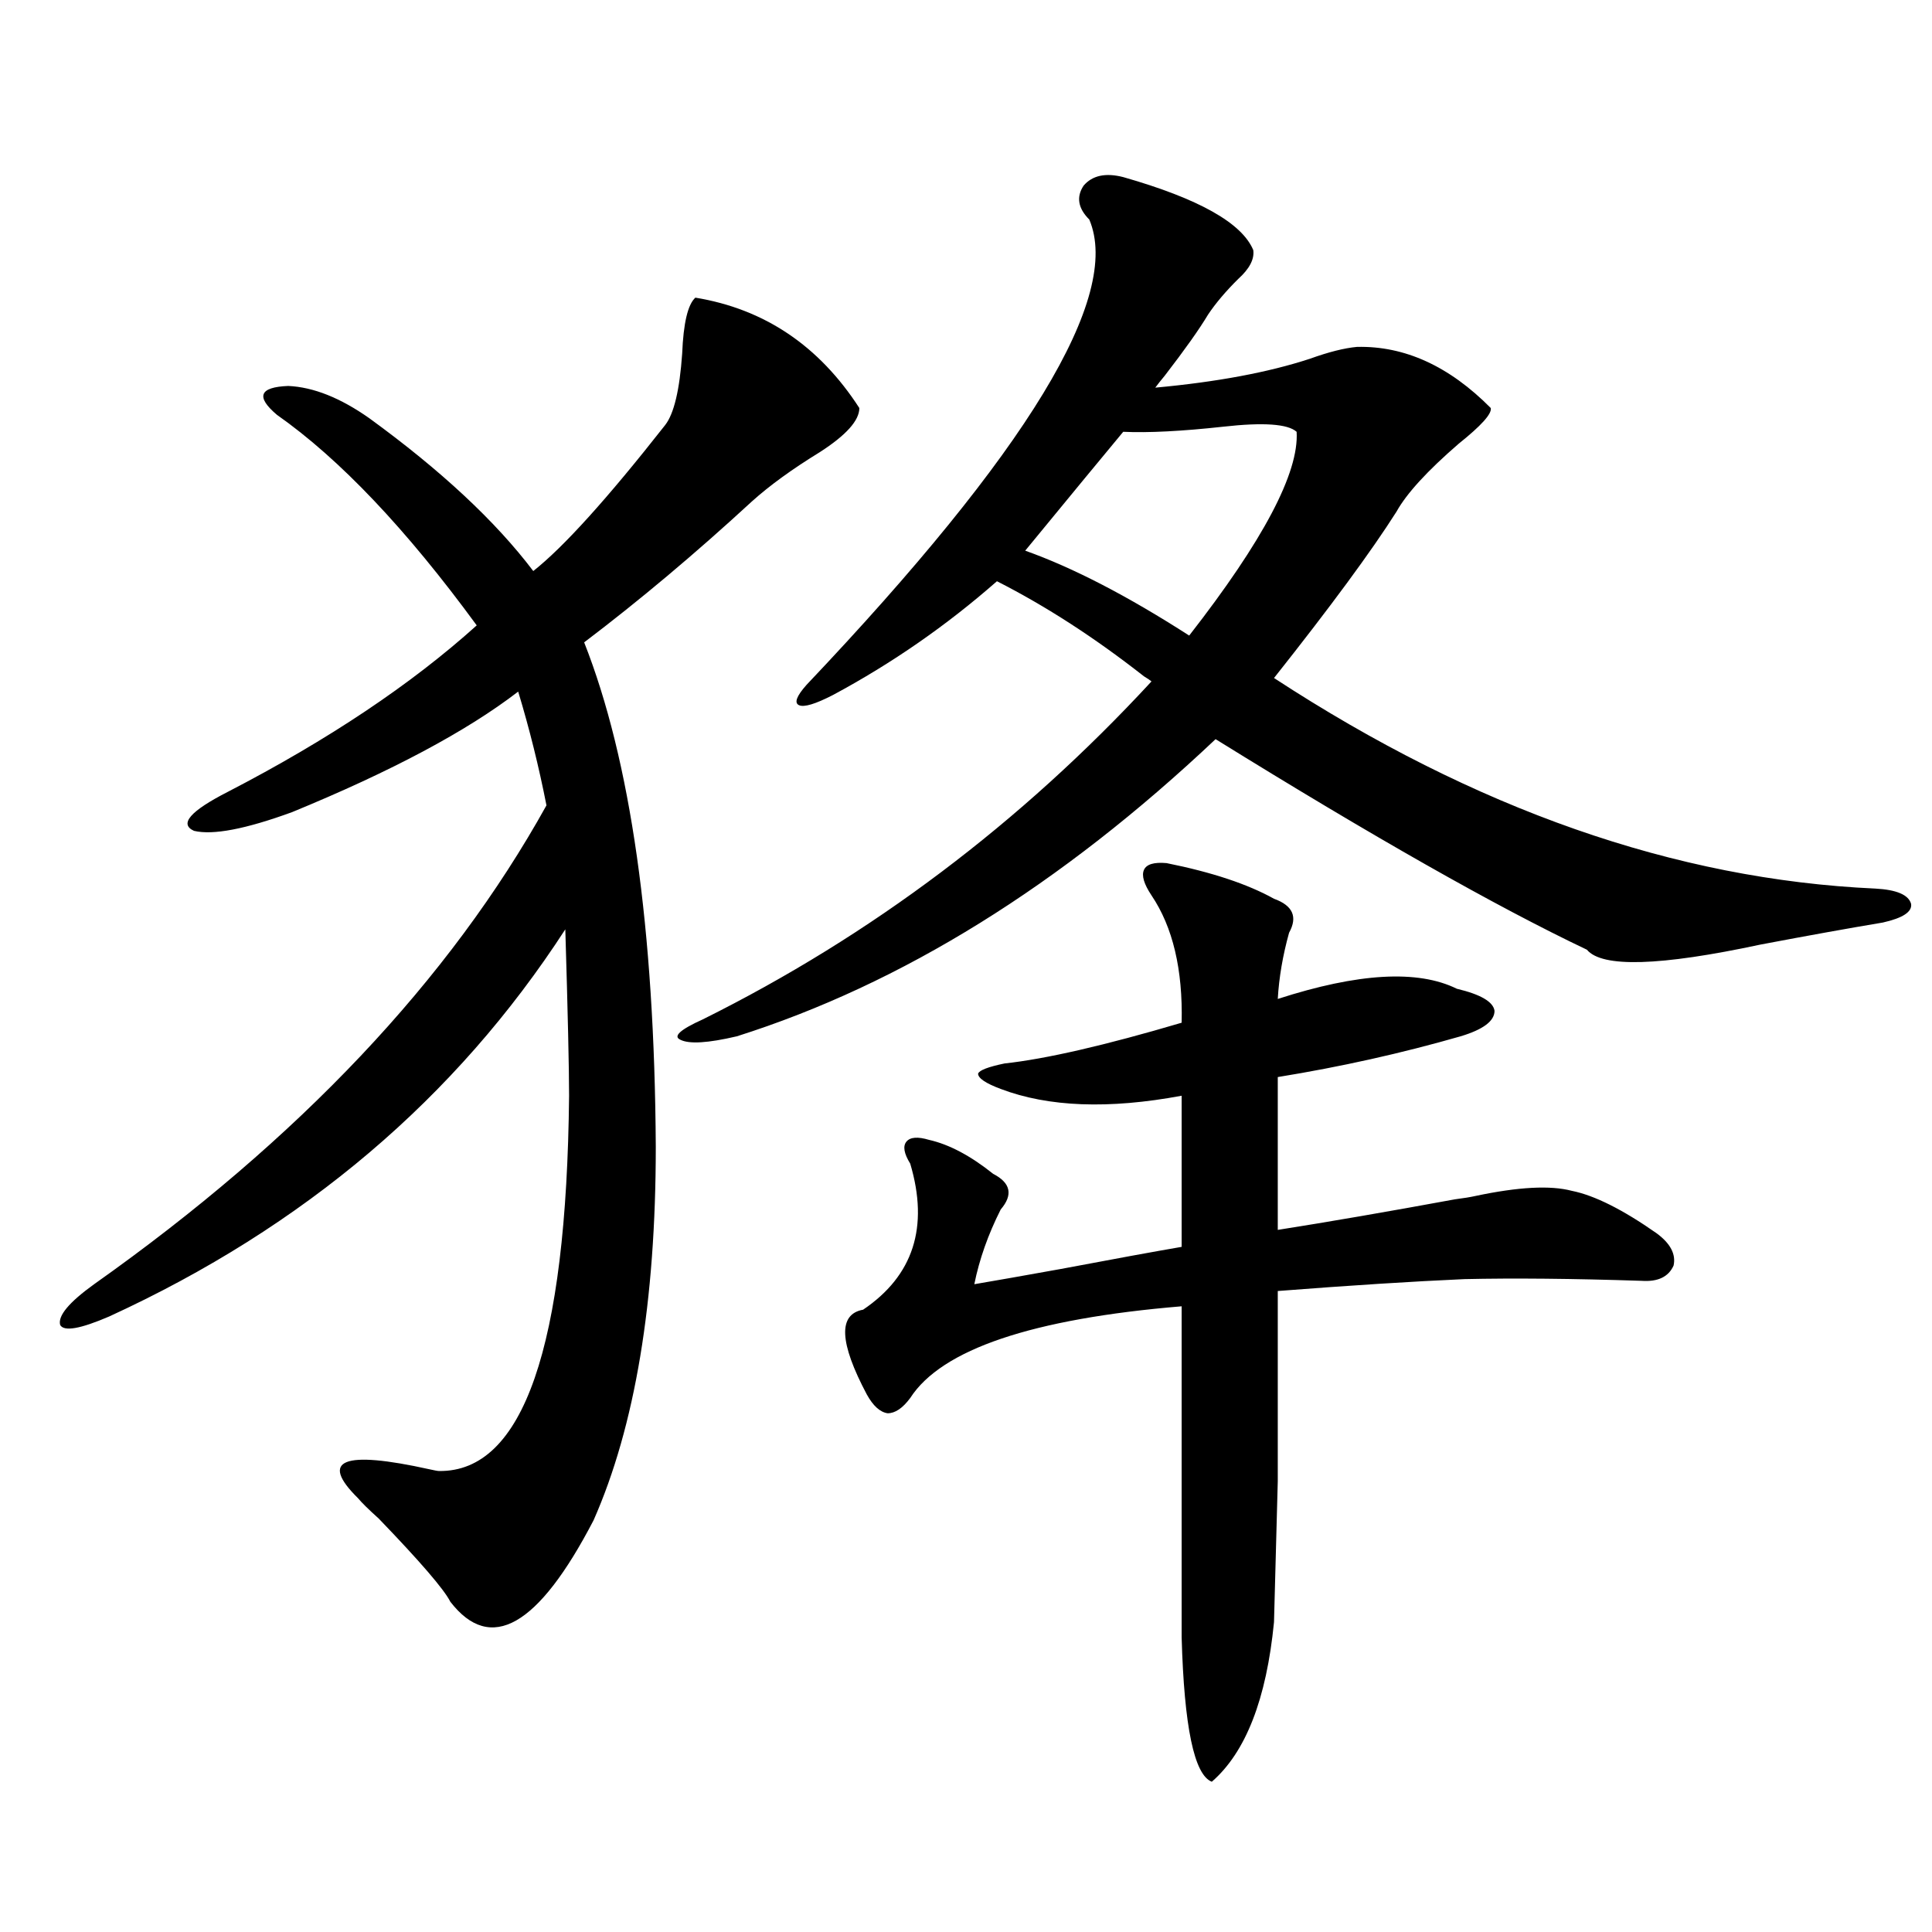 <?xml version="1.0" encoding="utf-8"?>
<!-- Generator: Adobe Illustrator 16.0.0, SVG Export Plug-In . SVG Version: 6.00 Build 0)  -->
<!DOCTYPE svg PUBLIC "-//W3C//DTD SVG 1.1//EN" "http://www.w3.org/Graphics/SVG/1.1/DTD/svg11.dtd">
<svg version="1.1" id="图层_1" xmlns="http://www.w3.org/2000/svg" xmlns:xlink="http://www.w3.org/1999/xlink" x="0px" y="0px"
	 width="1000px" height="1000px" viewBox="0 0 1000 1000" enable-background="new 0 0 1000 1000" xml:space="preserve">
<path d="M359.918,154.066c35.762,5.864,64.054,24.911,84.876,57.129c0,6.454-6.829,14.063-20.487,22.852
	c-14.313,8.789-26.021,17.29-35.121,25.488c-29.268,26.958-58.215,51.278-86.827,72.949
	c24.055,60.946,36.417,147.958,37.072,261.035c0,80.282-10.731,144.731-32.194,193.359c-28.627,55.069-53.337,69.132-74.145,42.188
	c-3.262-6.454-15.609-20.792-37.072-43.066c-5.213-4.683-8.78-8.198-10.731-10.547c-20.167-19.913-7.805-24.897,37.072-14.941
	c2.592,0.591,4.223,0.879,4.878,0.879c43.566,0.591,66.005-64.16,67.315-194.238c0-14.063-0.655-42.765-1.951-86.133
	C236.019,568.333,157.316,635.13,56.511,681.41c-14.969,6.454-23.414,7.91-25.365,4.395c-1.311-4.683,4.543-11.714,17.561-21.094
	c106.004-74.995,184.051-157.612,234.141-247.852c-3.902-19.913-8.78-39.551-14.634-58.887
	c-26.676,20.517-65.699,41.309-117.07,62.402c-24.069,8.789-40.975,12.017-50.73,9.668c-7.805-3.516-1.951-10.245,17.561-20.215
	c52.026-26.944,94.952-55.659,128.777-86.133c-36.432-49.796-70.897-86.133-103.412-108.984
	c-11.066-9.366-9.115-14.351,5.854-14.941c13.003,0.591,26.981,6.152,41.95,16.699c37.072,26.958,65.364,53.325,84.876,79.102
	c15.609-12.305,38.368-37.491,68.291-75.586c4.543-5.851,7.47-18.155,8.78-36.914C353.729,167.25,356.016,157.582,359.918,154.066z
	 M581.376,91.664c39.023,11.138,61.462,23.73,67.315,37.793c0.641,4.696-1.951,9.668-7.805,14.941
	c-6.509,6.454-11.707,12.606-15.609,18.457c-4.558,7.622-12.042,18.169-22.438,31.641c-1.951,2.349-3.582,4.395-4.878,6.152
	c31.859-2.925,58.535-7.91,79.998-14.941c9.756-3.516,17.881-5.562,24.39-6.152c24.71-0.577,47.804,9.97,69.267,31.641
	c0.641,2.938-4.878,9.091-16.585,18.457c-16.265,14.063-26.996,25.79-32.194,35.156c-13.018,20.517-34.146,49.219-63.413,86.133
	c104.053,67.978,207.8,104.302,311.212,108.984c11.052,0.591,17.226,3.228,18.536,7.91c0.641,4.106-4.237,7.333-14.634,9.668
	c-17.561,2.938-38.703,6.743-63.413,11.426c-52.041,11.138-81.949,12.017-89.754,2.637
	c-46.828-22.261-110.896-58.585-192.19-108.984c-79.998,75.586-162.603,126.864-247.799,153.809
	c-14.969,3.516-24.725,4.106-29.268,1.758c-3.902-1.758,0-5.273,11.707-10.547c87.147-43.354,164.539-101.651,232.189-174.902
	c-0.655-0.577-1.951-1.456-3.902-2.637c-25.365-19.913-50.73-36.323-76.096-49.219c-26.021,22.852-54.313,42.489-84.876,58.887
	c-9.115,4.696-14.969,6.454-17.561,5.273c-2.606-1.167-1.311-4.683,3.902-10.547c114.464-120.698,163.243-200.968,146.338-240.82
	c-5.854-5.851-6.829-11.714-2.927-17.578C565.432,90.785,572.261,89.329,581.376,91.664z M603.814,446.742
	c23.414,4.696,41.95,10.849,55.608,18.457c9.756,3.516,12.348,9.38,7.805,17.578c-3.262,11.728-5.213,23.153-5.854,34.277
	c41.615-13.472,72.514-15.229,92.681-5.273c12.348,2.938,18.856,6.743,19.512,11.426c0,5.273-5.854,9.668-17.561,13.184
	c-30.578,8.789-62.117,15.82-94.632,21.094v79.102c26.006-4.093,56.584-9.366,91.705-15.82c4.543-0.577,8.125-1.167,10.731-1.758
	c22.104-4.683,38.688-5.562,49.755-2.637c11.707,2.349,26.341,9.668,43.901,21.973c7.149,5.273,10.076,10.849,8.78,16.699
	c-2.606,5.864-8.14,8.501-16.585,7.91c-35.776-1.167-66.34-1.456-91.705-0.879c-26.676,1.181-58.87,3.228-96.583,6.152
	c0,44.536,0,77.344,0,98.438c-0.655,25.2-1.311,49.507-1.951,72.949c-3.902,39.839-14.634,67.374-32.194,82.617
	c-9.115-3.516-14.313-28.427-15.609-74.707V676.137c-77.406,6.454-124.234,22.274-140.484,47.461
	c-3.902,5.273-7.805,7.91-11.707,7.91c-3.902-0.577-7.484-3.804-10.731-9.668c-14.313-26.944-14.969-41.597-1.951-43.945
	c26.006-17.578,34.146-42.765,24.39-75.586c-3.262-5.273-3.902-9.077-1.951-11.426c1.951-2.335,5.854-2.637,11.707-0.879
	c10.396,2.349,21.463,8.212,33.17,17.578c9.101,4.696,10.396,10.849,3.902,18.457c-6.509,12.896-11.066,25.79-13.658,38.672
	c10.396-1.758,25.365-4.395,44.877-7.91c27.957-5.273,48.779-9.077,62.438-11.426v-78.223c-37.728,7.031-68.946,5.864-93.656-3.516
	c-7.805-2.925-11.707-5.562-11.707-7.91c0.641-1.758,5.198-3.516,13.658-5.273c21.463-2.335,52.026-9.366,91.705-21.094
	c0.641-27.534-4.558-49.507-15.609-65.918c-3.902-5.851-5.213-10.245-3.902-13.184C593.403,447.333,597.306,446.165,603.814,446.742
	z M581.376,223.5c-9.756,11.728-26.676,32.231-50.73,61.523c24.71,8.789,53.002,23.442,84.876,43.945
	c38.368-49.219,56.904-84.375,55.608-105.469c-4.558-4.093-17.24-4.972-38.048-2.637C611.619,223.212,594.379,224.091,581.376,223.5
	z"/>
</svg>
